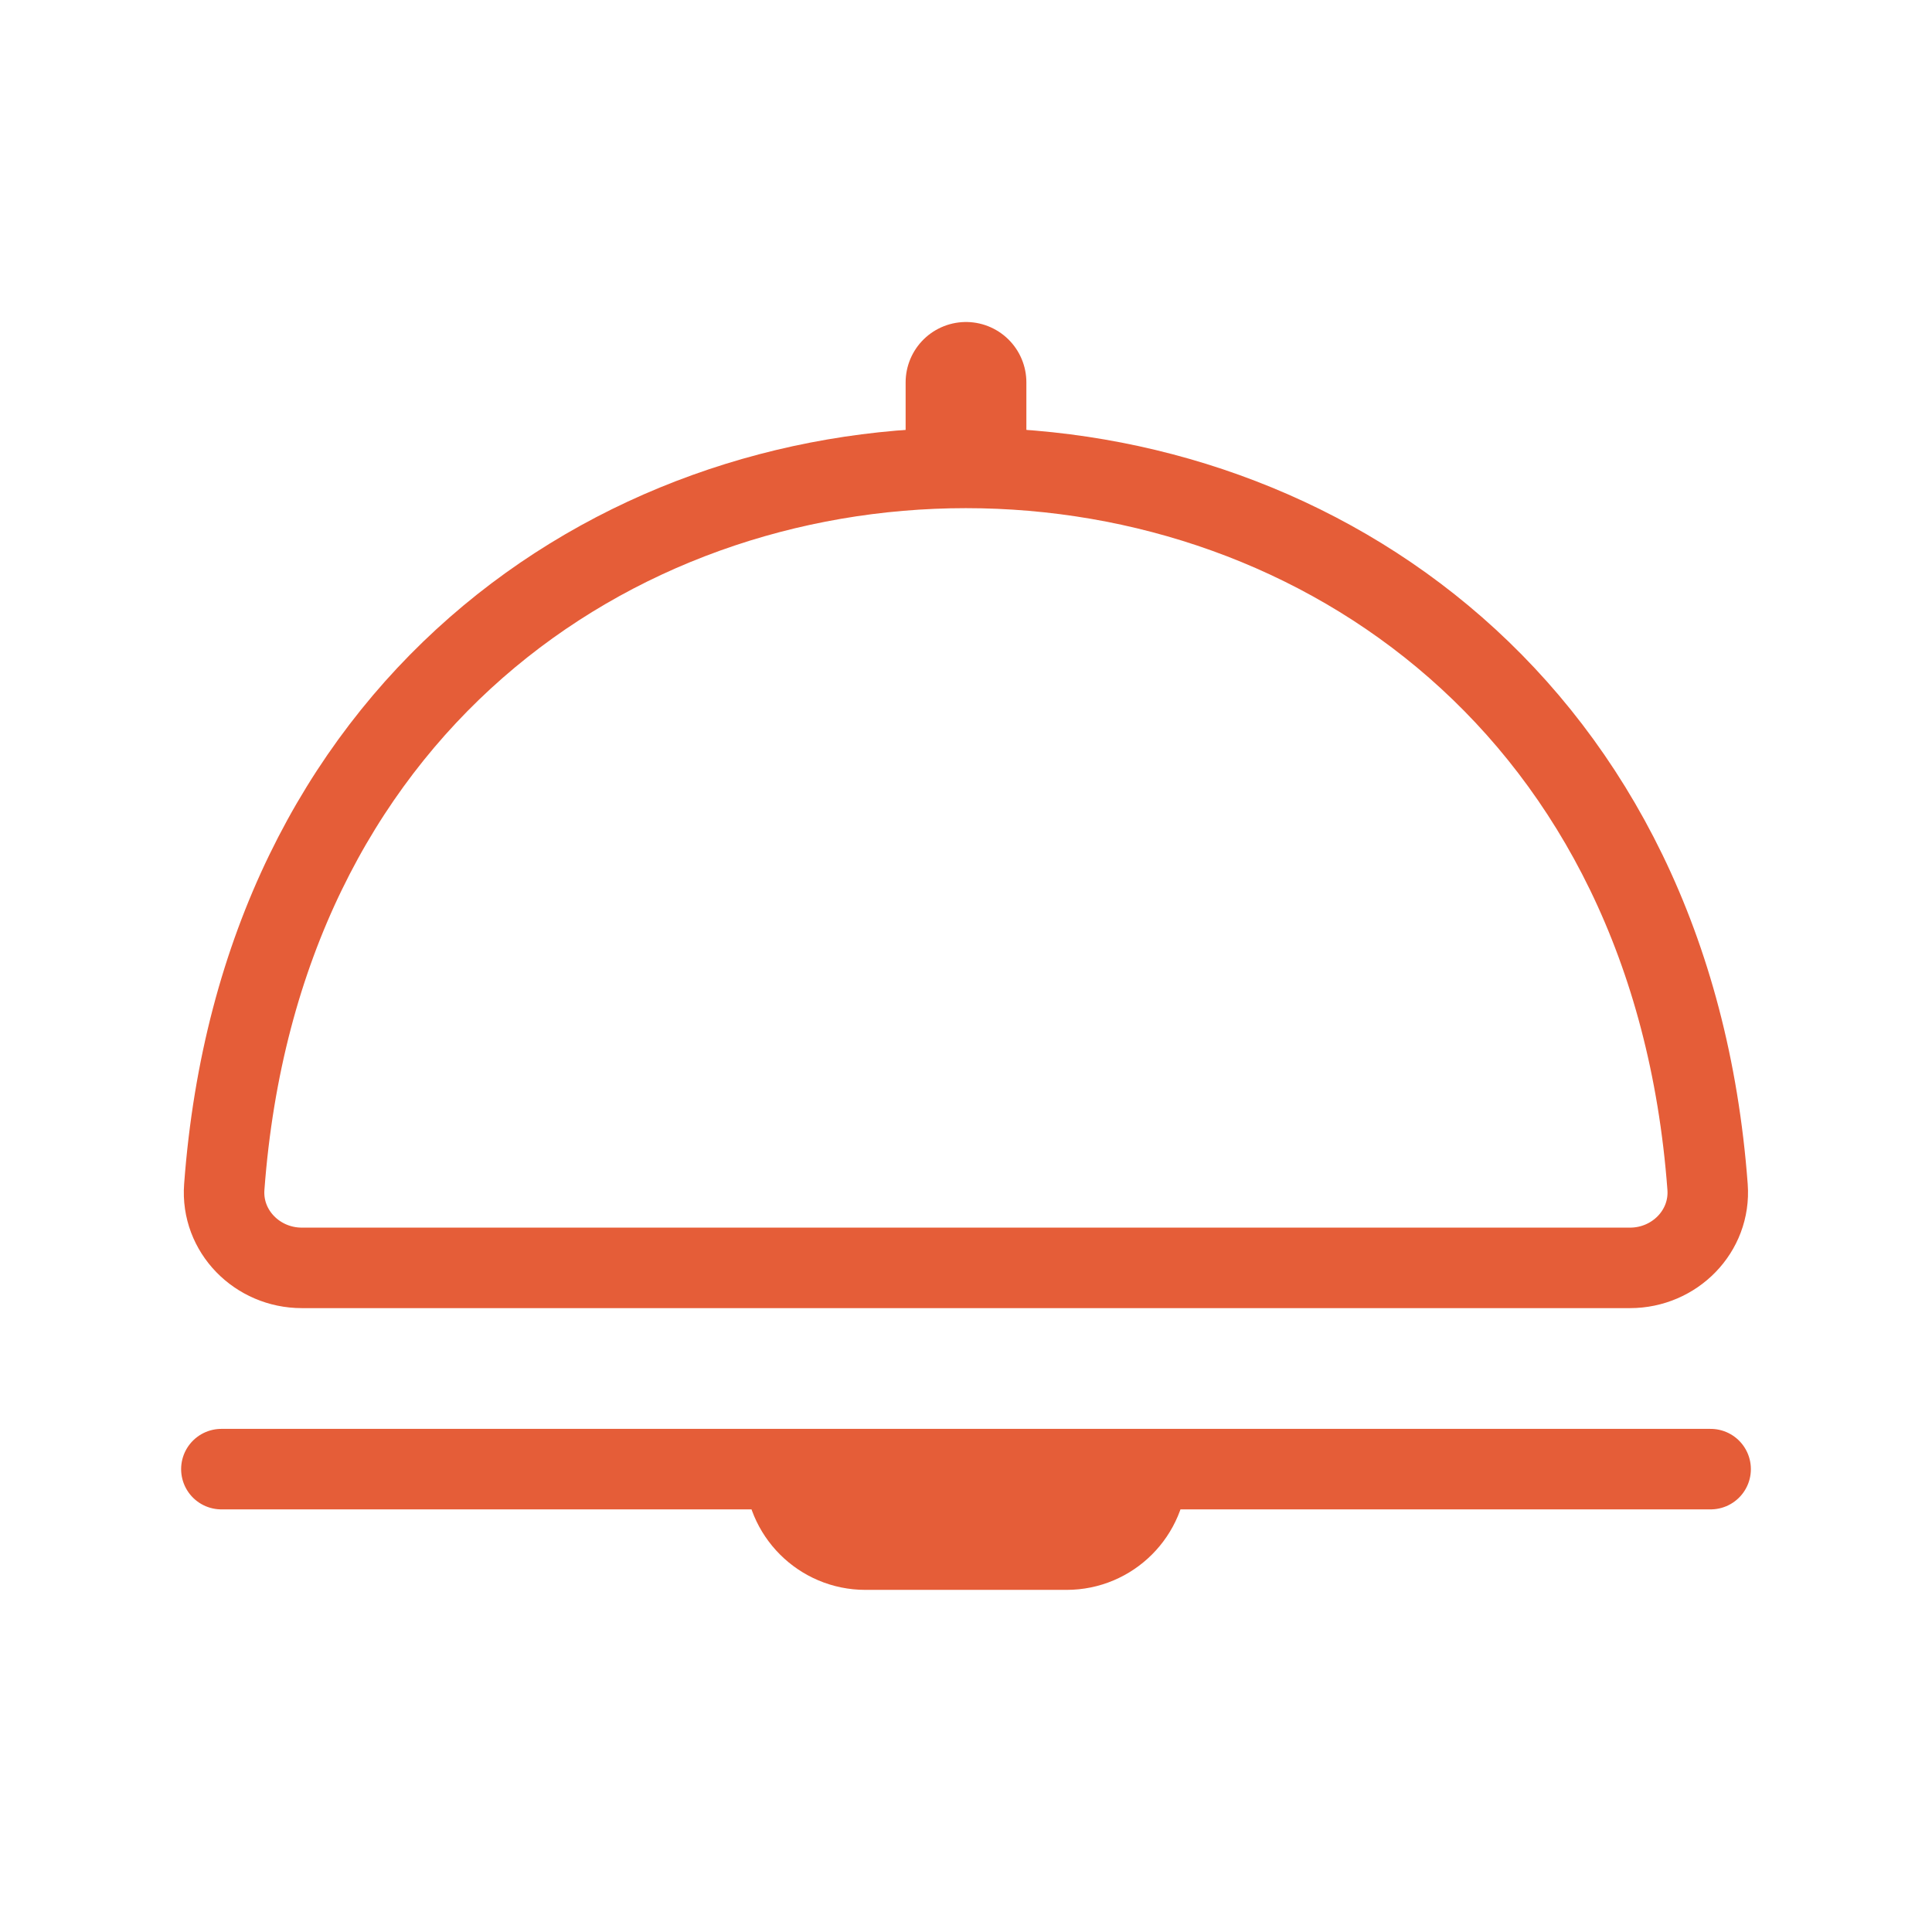 <svg width="24" height="24" viewBox="0 0 24 24" fill="none" xmlns="http://www.w3.org/2000/svg">
<path d="M2.75 18.25H9.75M9.75 18.25H14.25M9.75 18.25C9.75 18.802 10.198 19.25 10.75 19.25H13.25C13.802 19.25 14.25 18.802 14.25 18.25M14.25 18.25H21.25" stroke="#E55D38" stroke-linecap="round" stroke-linejoin="round"/>
<path d="M20.249 15.75H3.749C3.197 15.75 2.745 15.296 2.786 14.745C3.672 2.835 20.326 2.835 21.212 14.745C21.253 15.296 20.801 15.75 20.249 15.75Z" stroke="#E55D38" stroke-linecap="round" stroke-linejoin="round"/>
<path d="M12 4.75V5.5" stroke="#E55D38" stroke-width="1.5" stroke-linecap="round" stroke-linejoin="round"/>
</svg>
